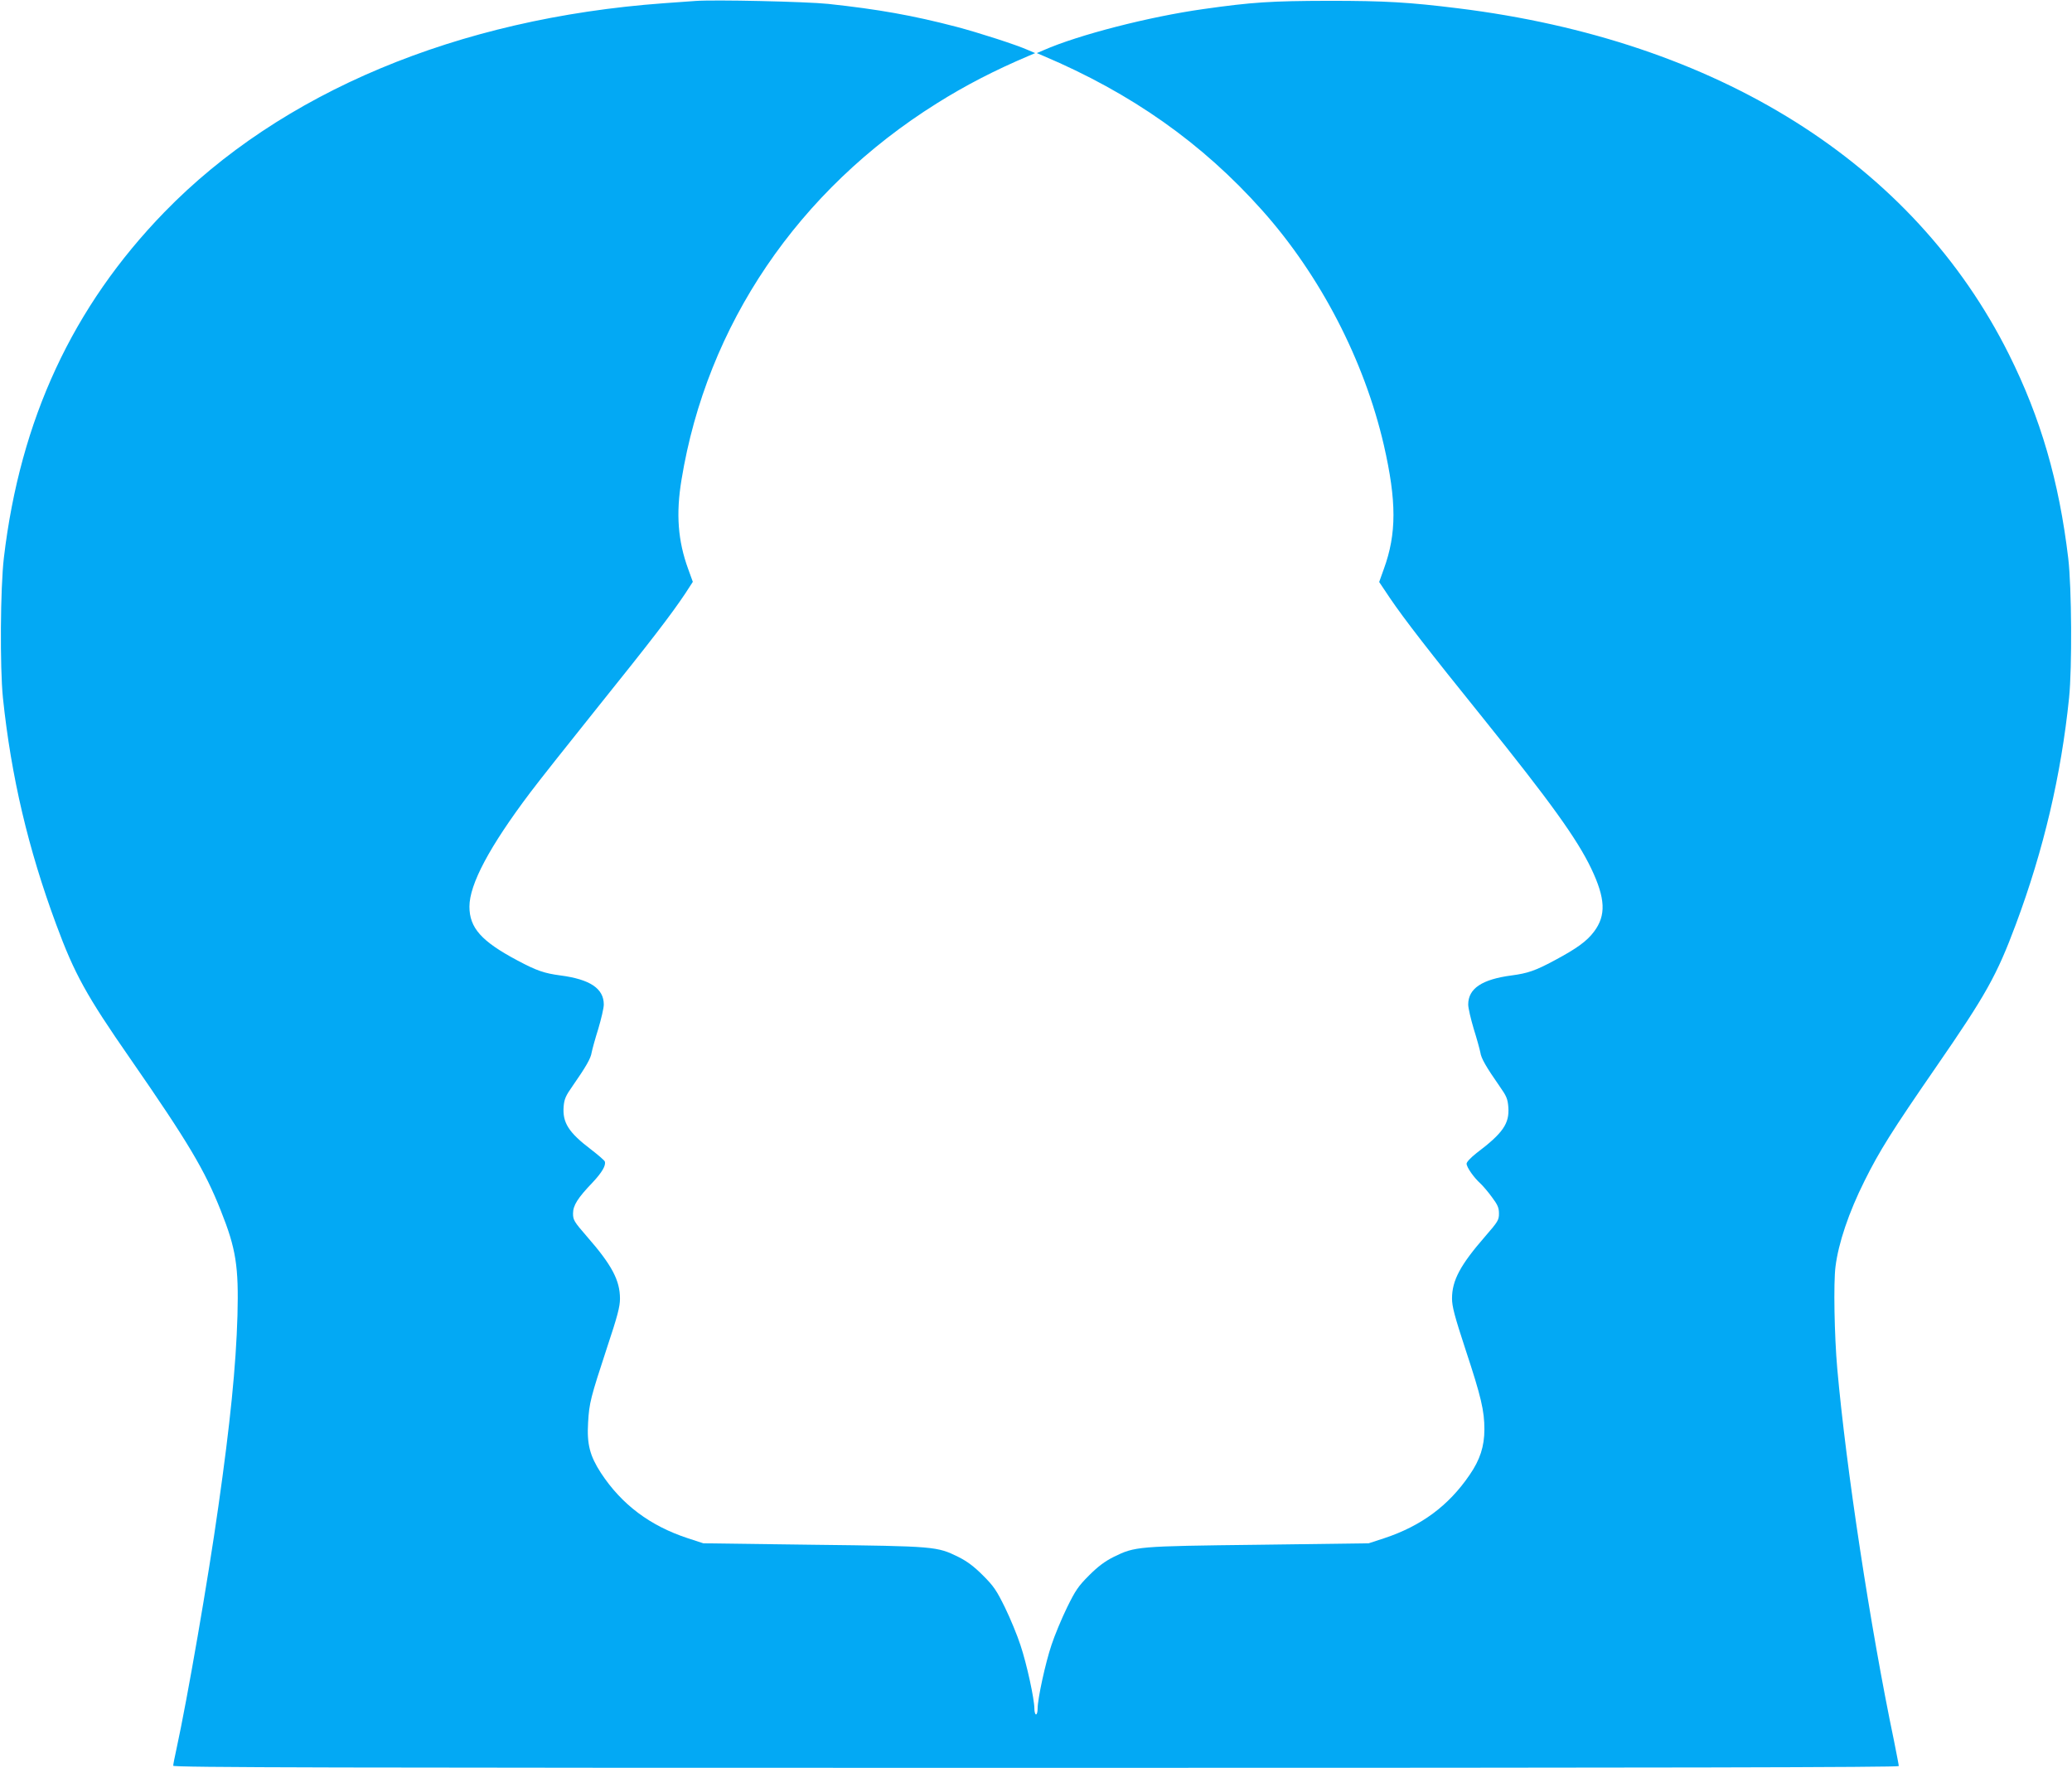<?xml version="1.0" standalone="no"?>
<!DOCTYPE svg PUBLIC "-//W3C//DTD SVG 20010904//EN"
 "http://www.w3.org/TR/2001/REC-SVG-20010904/DTD/svg10.dtd">
<svg version="1.0" xmlns="http://www.w3.org/2000/svg"
 width="1280pt" height="1092pt" viewBox="0 0 1280 1092"
 preserveAspectRatio="xMidYMid meet">
<g transform="translate(0,1092) scale(0.1,-0.1)"
fill="#03a9f4" stroke="none">
<path d="M4295 10914 c-27 -2 -115 -8 -195 -14 -1274 -93 -2365 -550 -3085
-1291 -566 -583 -890 -1280 -991 -2134 -22 -187 -25 -676 -6 -865 51 -487 156
-933 329 -1400 113 -306 187 -440 458 -830 357 -515 460 -688 559 -938 94
-235 111 -345 103 -647 -9 -313 -45 -668 -118 -1180 -64 -454 -191 -1186 -259
-1499 -11 -49 -20 -96 -20 -103 0 -11 970 -13 5330 -13 3921 0 5330 3 5330 11
0 6 -14 77 -30 158 -146 698 -296 1687 -350 2296 -18 202 -24 531 -11 631 18
145 82 335 179 529 93 187 169 308 443 705 308 446 374 564 492 880 172 461
280 922 329 1400 19 187 16 680 -5 860 -57 479 -171 869 -366 1260 -590 1182
-1799 1941 -3406 2139 -300 37 -446 46 -795 46 -360 -1 -472 -8 -776 -51 -334
-47 -771 -159 -987 -254 l-42 -18 40 -17 c543 -230 981 -538 1352 -954 359
-402 631 -927 752 -1451 79 -346 79 -547 0 -764 l-29 -81 67 -100 c89 -131
240 -326 574 -740 415 -516 581 -746 669 -930 88 -185 93 -289 17 -390 -44
-59 -108 -105 -245 -178 -117 -63 -165 -79 -262 -92 -185 -24 -270 -81 -270
-180 0 -22 16 -89 34 -150 19 -60 37 -126 41 -146 5 -37 37 -91 119 -209 43
-61 50 -78 54 -130 7 -100 -33 -159 -196 -282 -37 -29 -62 -56 -62 -66 0 -22
45 -86 85 -122 15 -14 47 -51 71 -84 36 -48 44 -66 44 -102 0 -40 -6 -50 -85
-141 -154 -177 -205 -272 -205 -384 0 -49 16 -110 84 -317 96 -290 116 -377
116 -491 0 -105 -27 -188 -91 -281 -130 -191 -299 -316 -529 -392 l-95 -31
-680 -9 c-754 -9 -762 -10 -895 -75 -54 -27 -96 -58 -152 -114 -67 -67 -84
-92 -137 -200 -33 -68 -76 -171 -95 -229 -38 -112 -86 -334 -86 -394 0 -20 -4
-36 -10 -36 -5 0 -10 16 -10 36 0 59 -47 276 -86 392 -19 59 -62 163 -95 231
-53 108 -70 133 -137 200 -56 56 -98 87 -152 114 -133 65 -141 66 -895 75
l-680 9 -95 31 c-235 77 -410 209 -538 404 -68 105 -87 177 -79 310 7 123 15
153 117 464 65 195 80 253 80 302 0 113 -50 208 -205 385 -78 90 -85 101 -85
141 0 50 28 95 121 192 58 62 84 106 75 130 -3 7 -40 39 -84 73 -140 106 -178
167 -170 267 4 45 13 66 54 124 82 118 114 172 119 209 4 20 22 86 41 146 18
61 34 128 34 150 0 99 -85 156 -270 180 -97 13 -145 29 -263 92 -224 119 -297
202 -297 333 0 138 124 371 376 705 54 72 243 310 420 531 324 403 452 570
538 699 l46 71 -29 80 c-63 173 -76 339 -41 550 156 956 720 1789 1578 2326
175 110 357 204 567 293 l40 17 -42 18 c-76 34 -307 108 -443 144 -271 71
-487 109 -794 142 -133 14 -707 27 -821 18z"/>
</g>
</svg>
